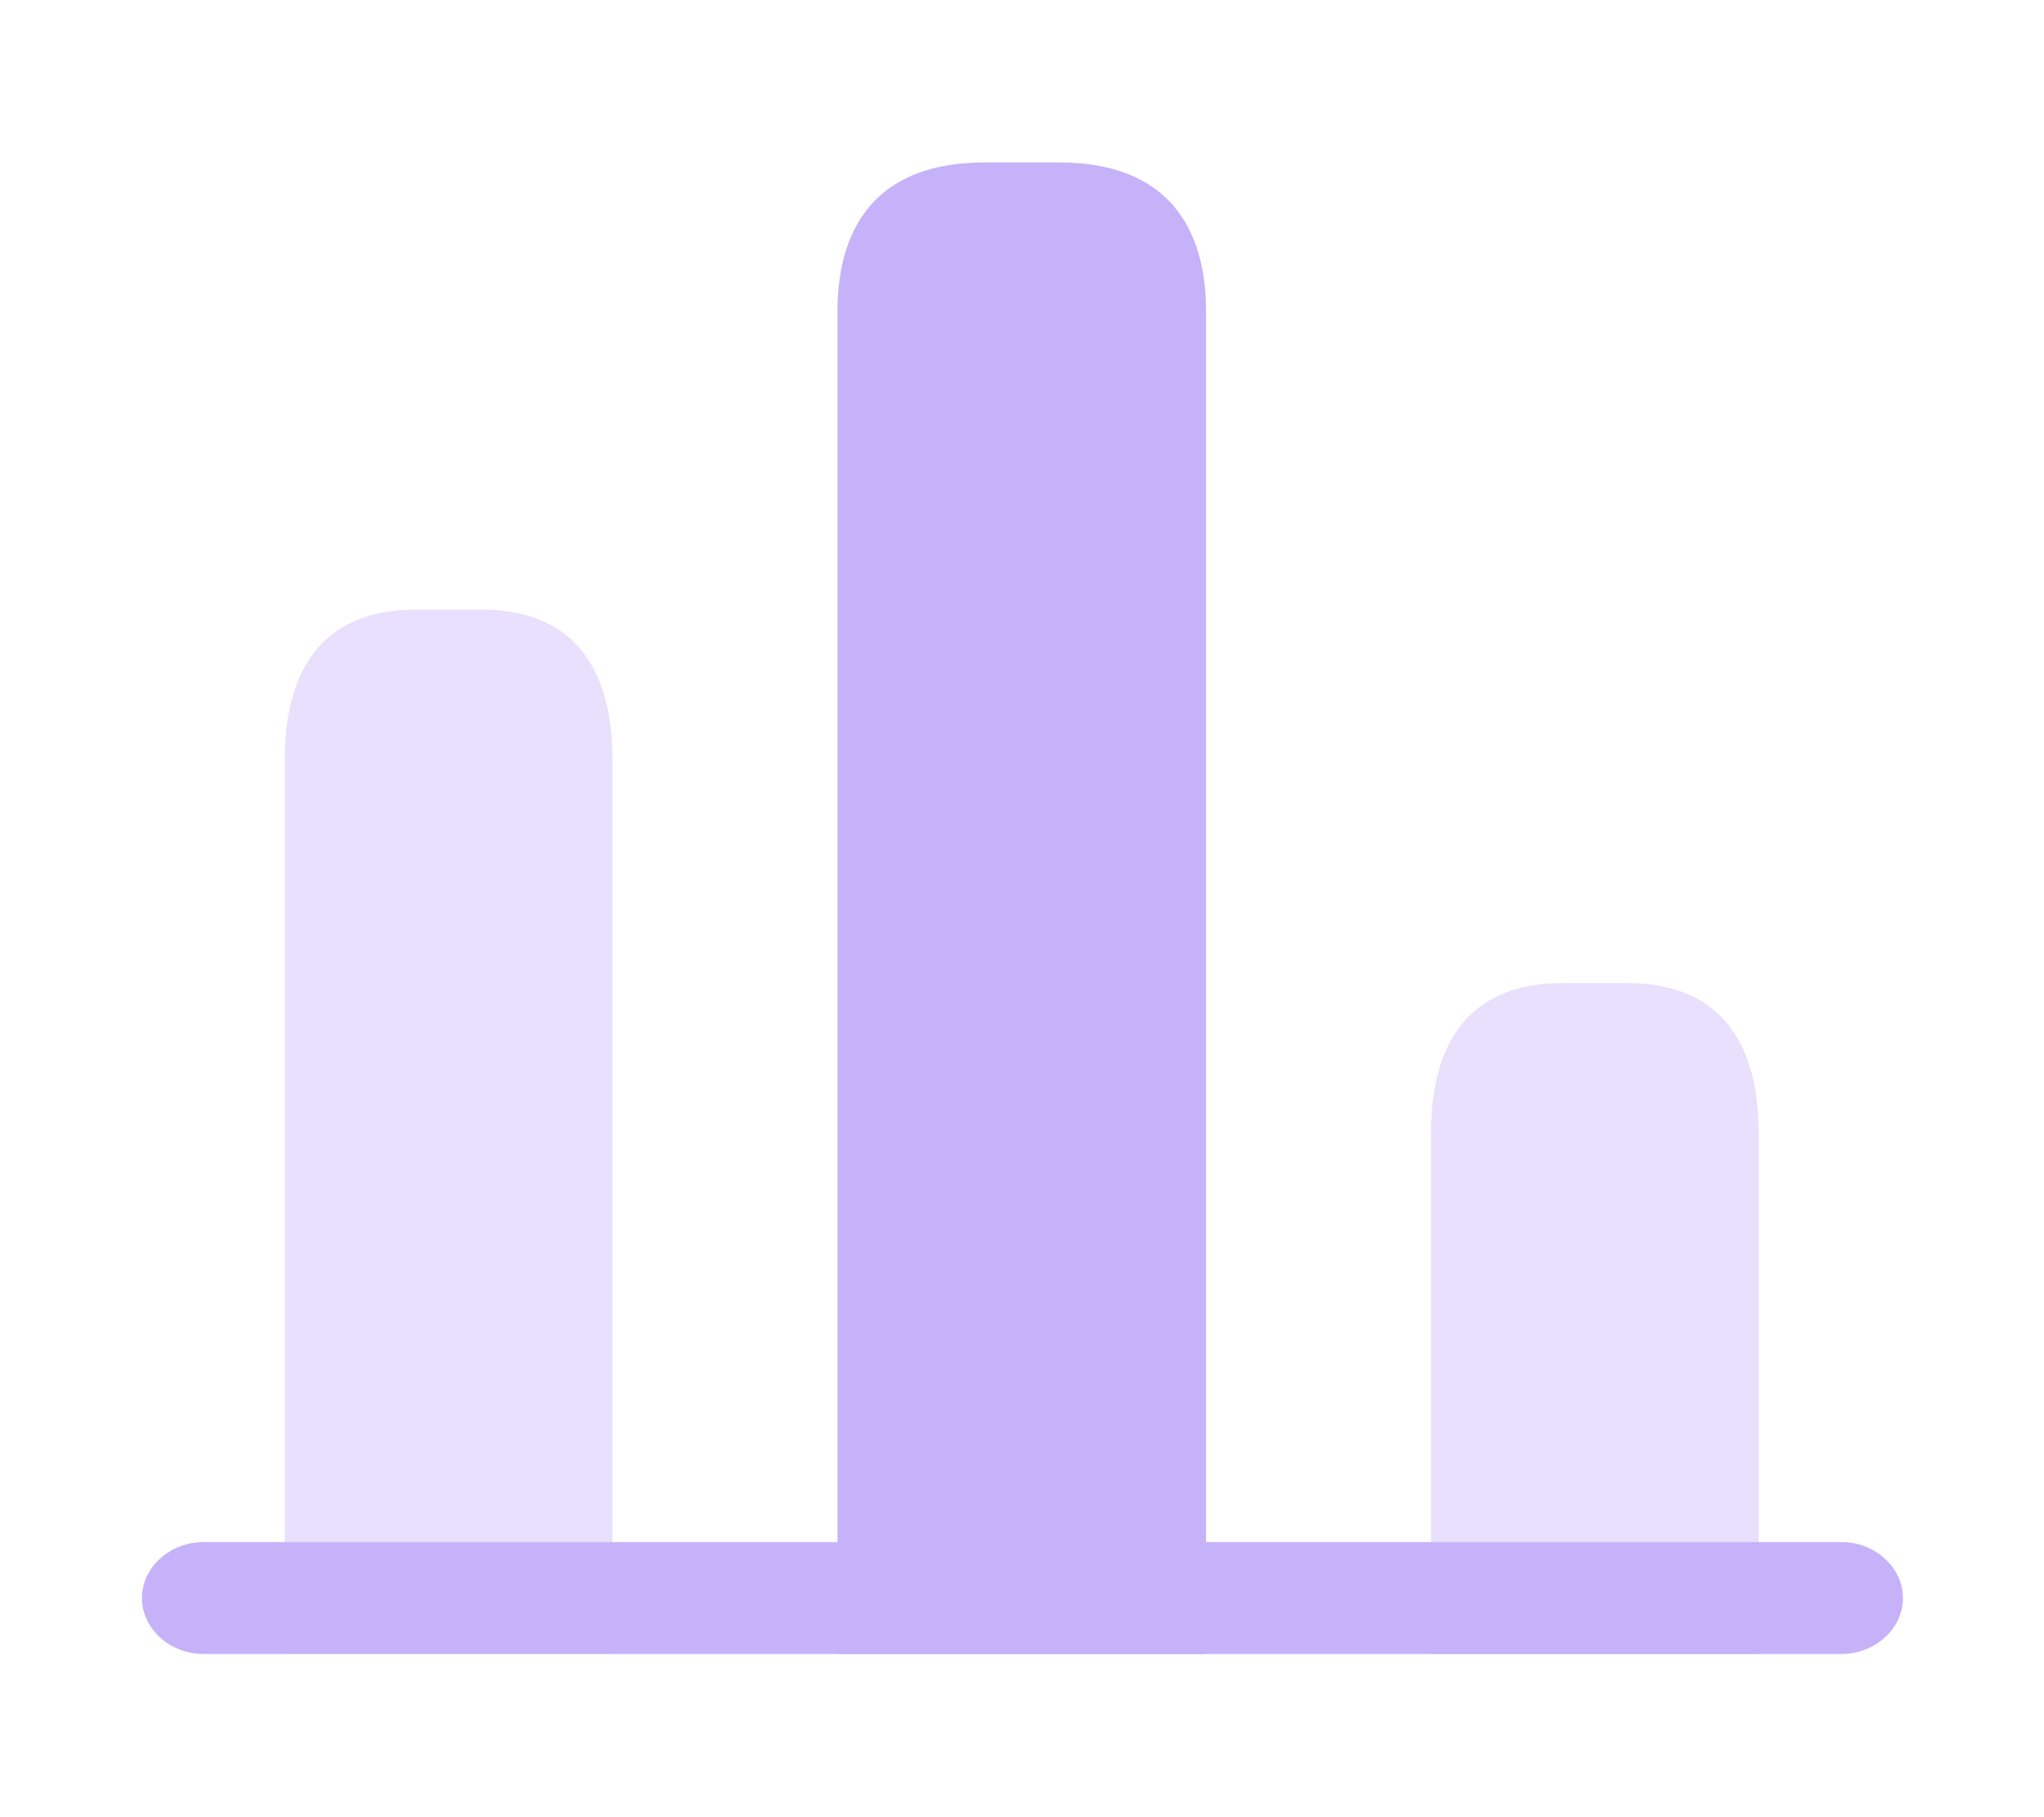 <svg width="18" height="16" viewBox="0 0 18 16" fill="none" xmlns="http://www.w3.org/2000/svg">
<path d="M16.217 14.563H1.791C1.495 14.563 1.25 14.34 1.25 14.071C1.25 13.801 1.495 13.578 1.791 13.578H16.217C16.513 13.578 16.758 13.801 16.758 14.071C16.758 14.34 16.513 14.563 16.217 14.563Z" fill="#C6B2F9"/>
<path d="M7.375 2.743V14.563H10.621V2.743C10.621 2.021 10.296 1.43 9.323 1.43H8.673C7.7 1.43 7.375 2.021 7.375 2.743Z" fill="#C6B2F9"/>
<path opacity="0.4" d="M2.508 6.681V14.561H5.393V6.681C5.393 5.958 5.105 5.367 4.239 5.367H3.662C2.796 5.367 2.508 5.958 2.508 6.681Z" fill="#C6B2F9"/>
<path opacity="0.4" d="M12.602 9.97V14.566H15.487V9.97C15.487 9.247 15.198 8.656 14.333 8.656H13.756C12.89 8.656 12.602 9.247 12.602 9.97Z" fill="#C6B2F9"/>
</svg>
